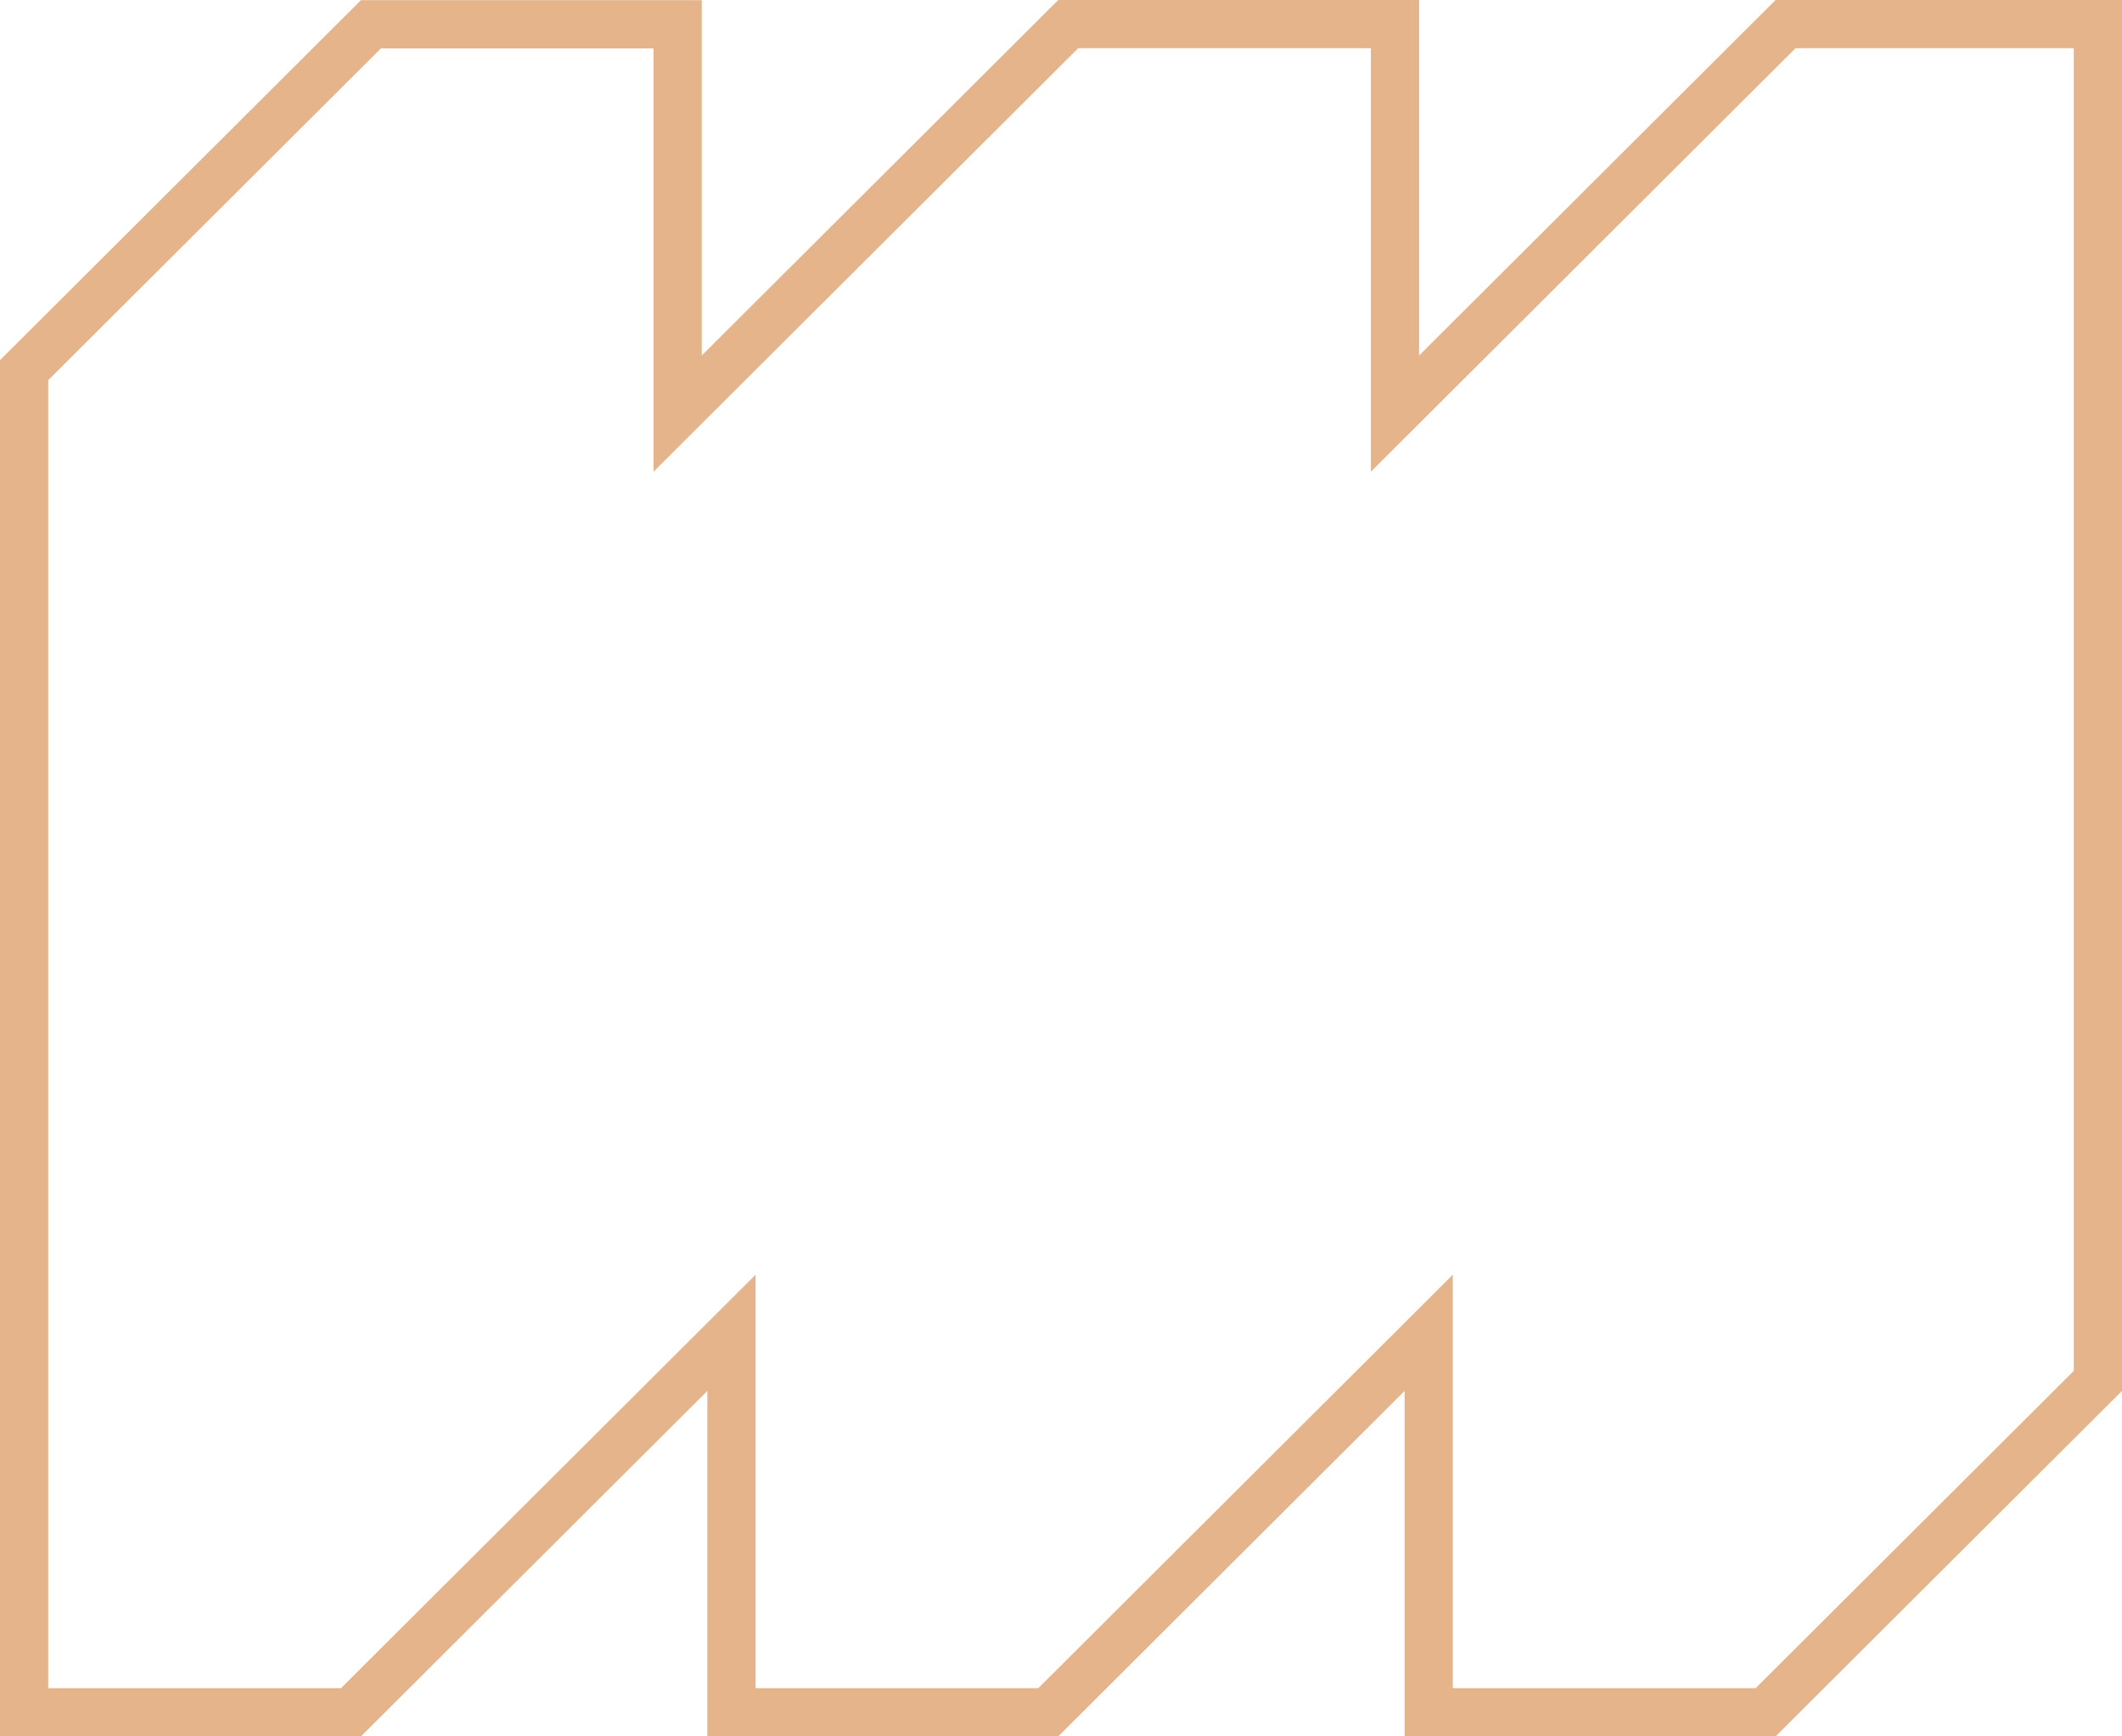 <?xml version="1.0" encoding="UTF-8"?> <svg xmlns="http://www.w3.org/2000/svg" width="88" height="72" viewBox="0 0 88 72" fill="none"> <path d="M15.382 1.008H28.103V14.741V17.15L29.809 15.449L44.299 1H57.851V14.741V17.15L59.557 15.449L74.047 1H87V57.26L73.221 71H59.249V57.675V55.265L57.543 56.967L43.472 71H30.334V57.675V55.266L28.628 56.967L14.555 71H1V15.348L15.382 1.008Z" stroke="#E5B48A" stroke-width="2"></path> </svg> 
